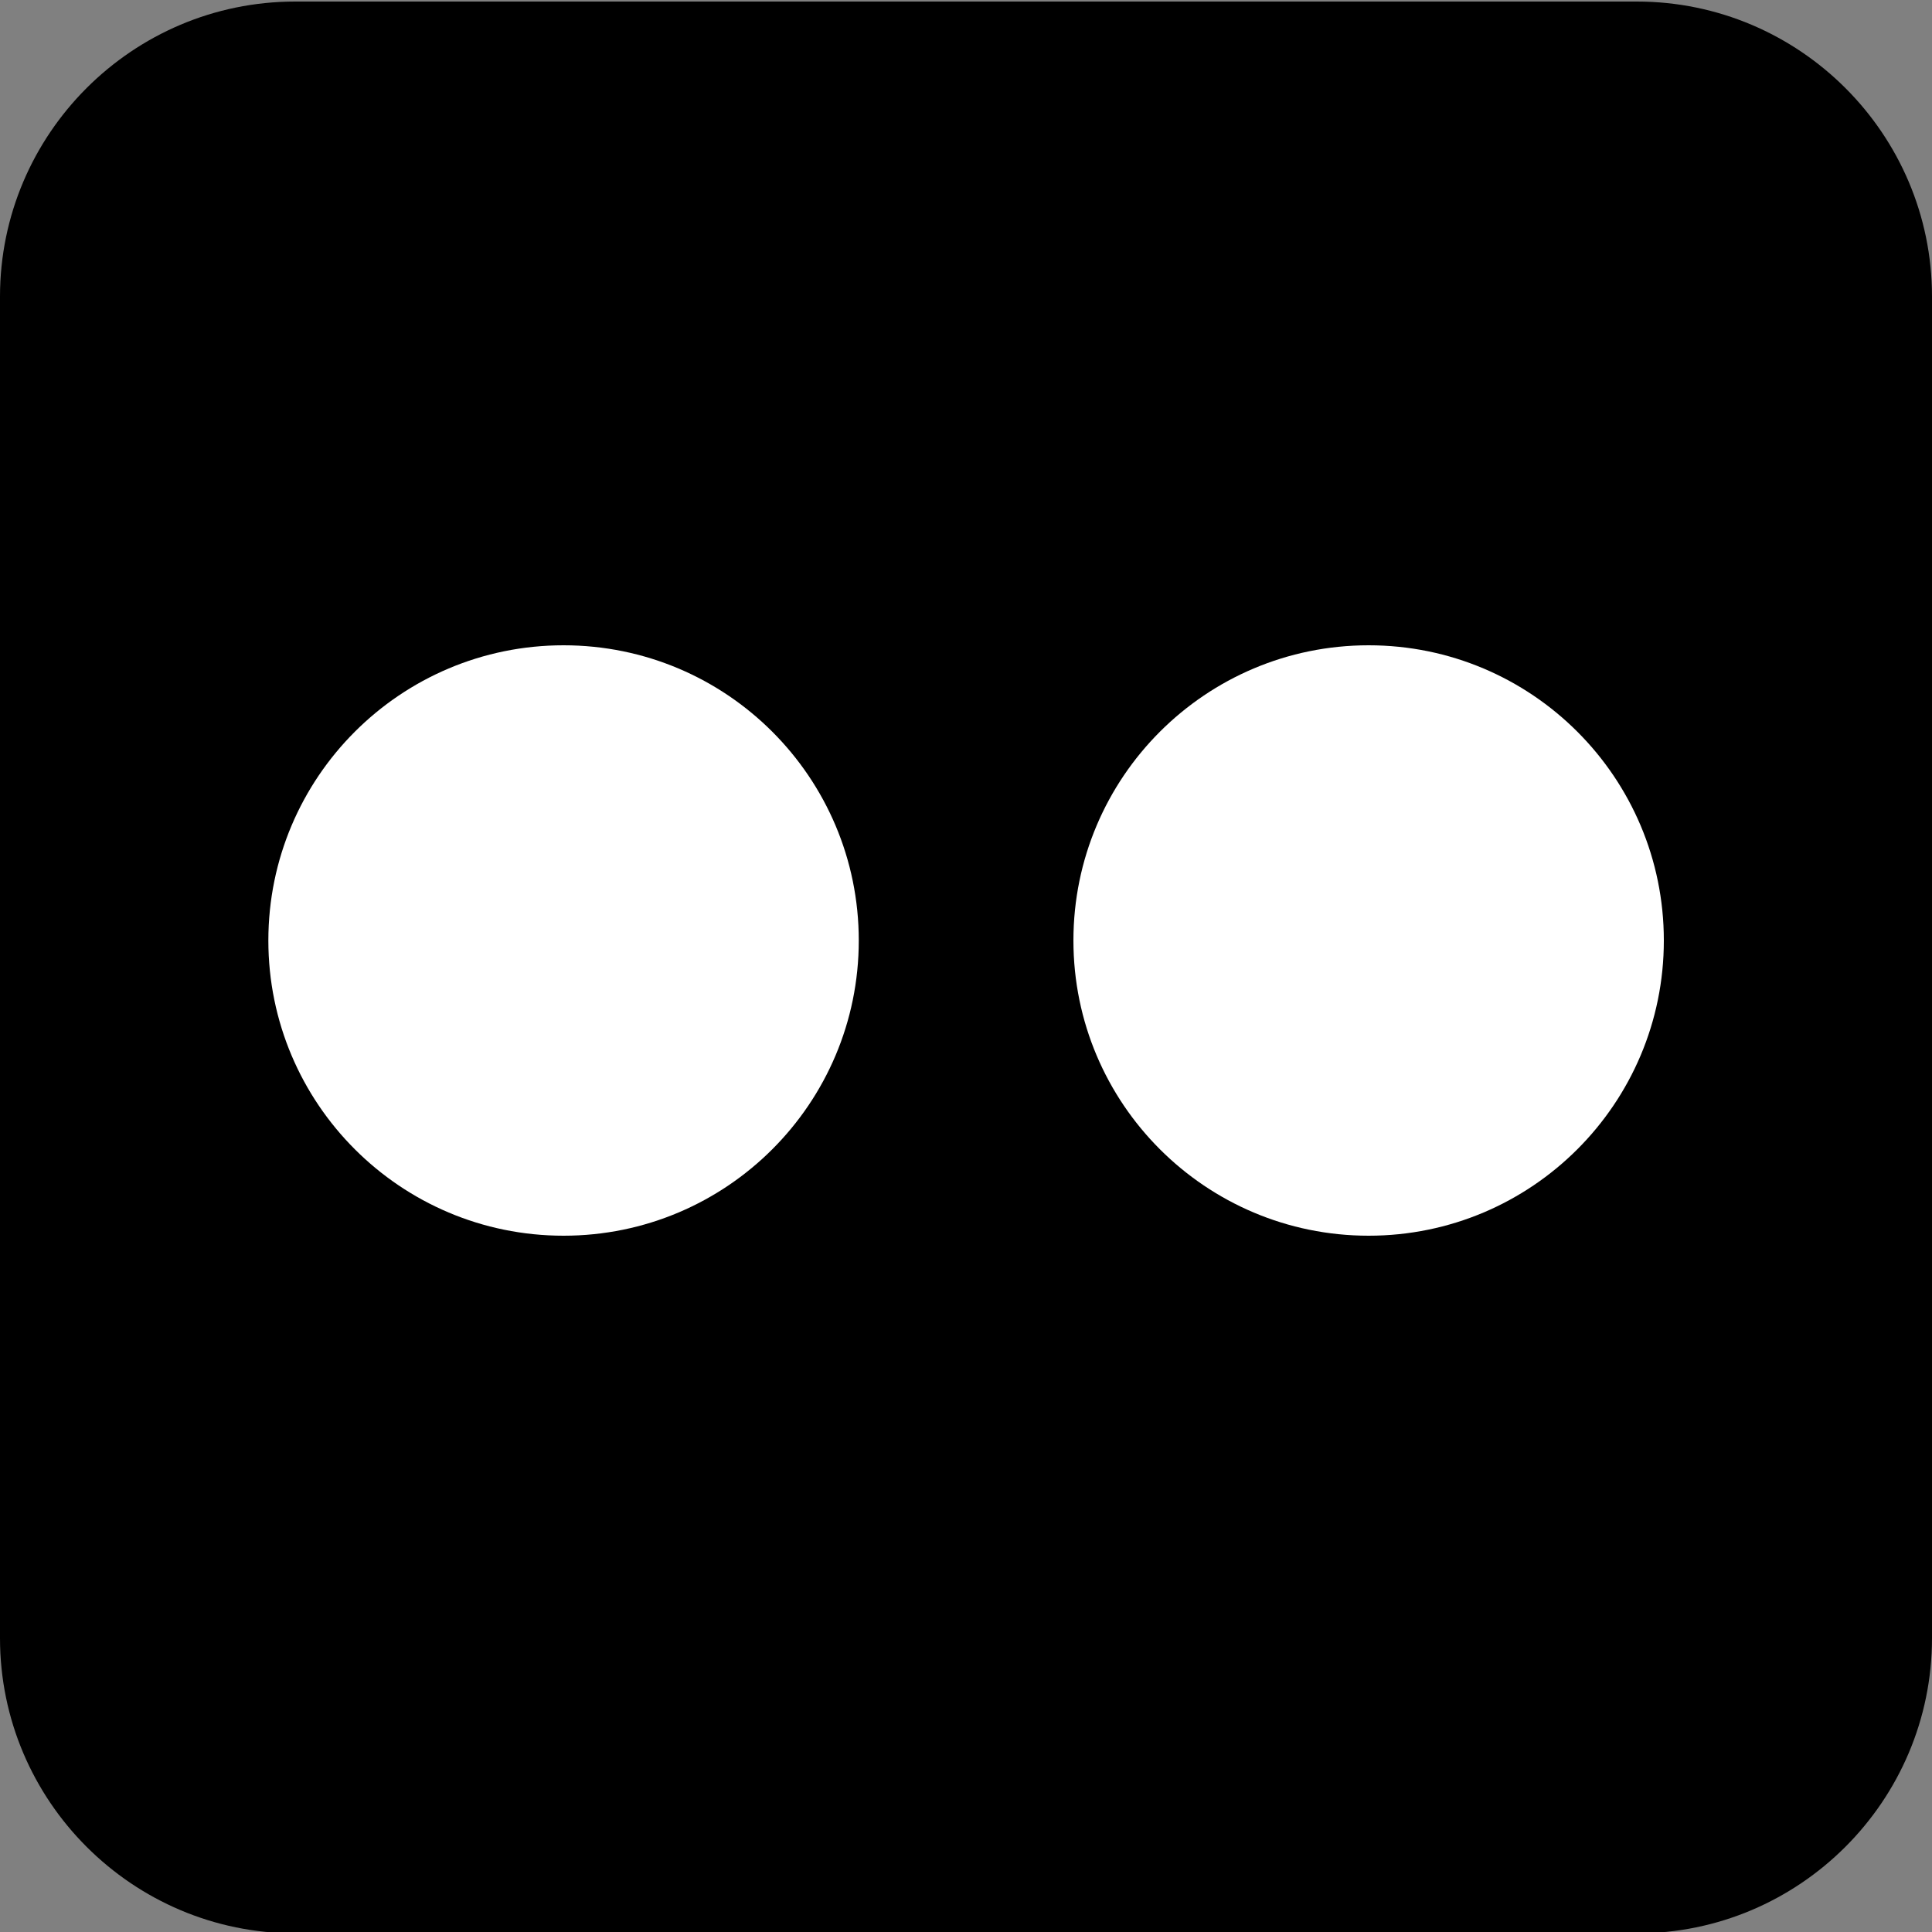 <?xml version="1.0" encoding="UTF-8"?>
<svg id="_レイヤー_1" data-name="レイヤー 1" xmlns="http://www.w3.org/2000/svg" viewBox="0 0 100 100">
  <rect x="0" y="0" width="100" height="100" fill="#808080" stroke="none"/>
  <defs>
    <style>
      .cls-1, .cls-2 {
        stroke-width: 0px;
      }

      .cls-2 {
        fill: #fff;
      }
    </style>
  </defs>
  <rect class="cls-2" x="11.2" y="31.02" width="79.32" height="36.2"/>
  <path class="cls-1" d="m84.72.08H15.28C6.86.08,0,6.93,0,15.35v69.44c0,8.43,6.86,15.28,15.28,15.28h69.44c8.42,0,15.28-6.85,15.28-15.28V15.35C100,6.93,93.14.08,84.72.08ZM29.17,63.96c-8.44,0-15.28-6.84-15.28-15.28s6.84-15.28,15.28-15.28,15.28,6.84,15.28,15.28-6.84,15.28-15.28,15.28Zm41.67,0c-8.44,0-15.28-6.84-15.28-15.28s6.84-15.28,15.28-15.28,15.28,6.84,15.28,15.28-6.84,15.28-15.28,15.28Z"/>
</svg>